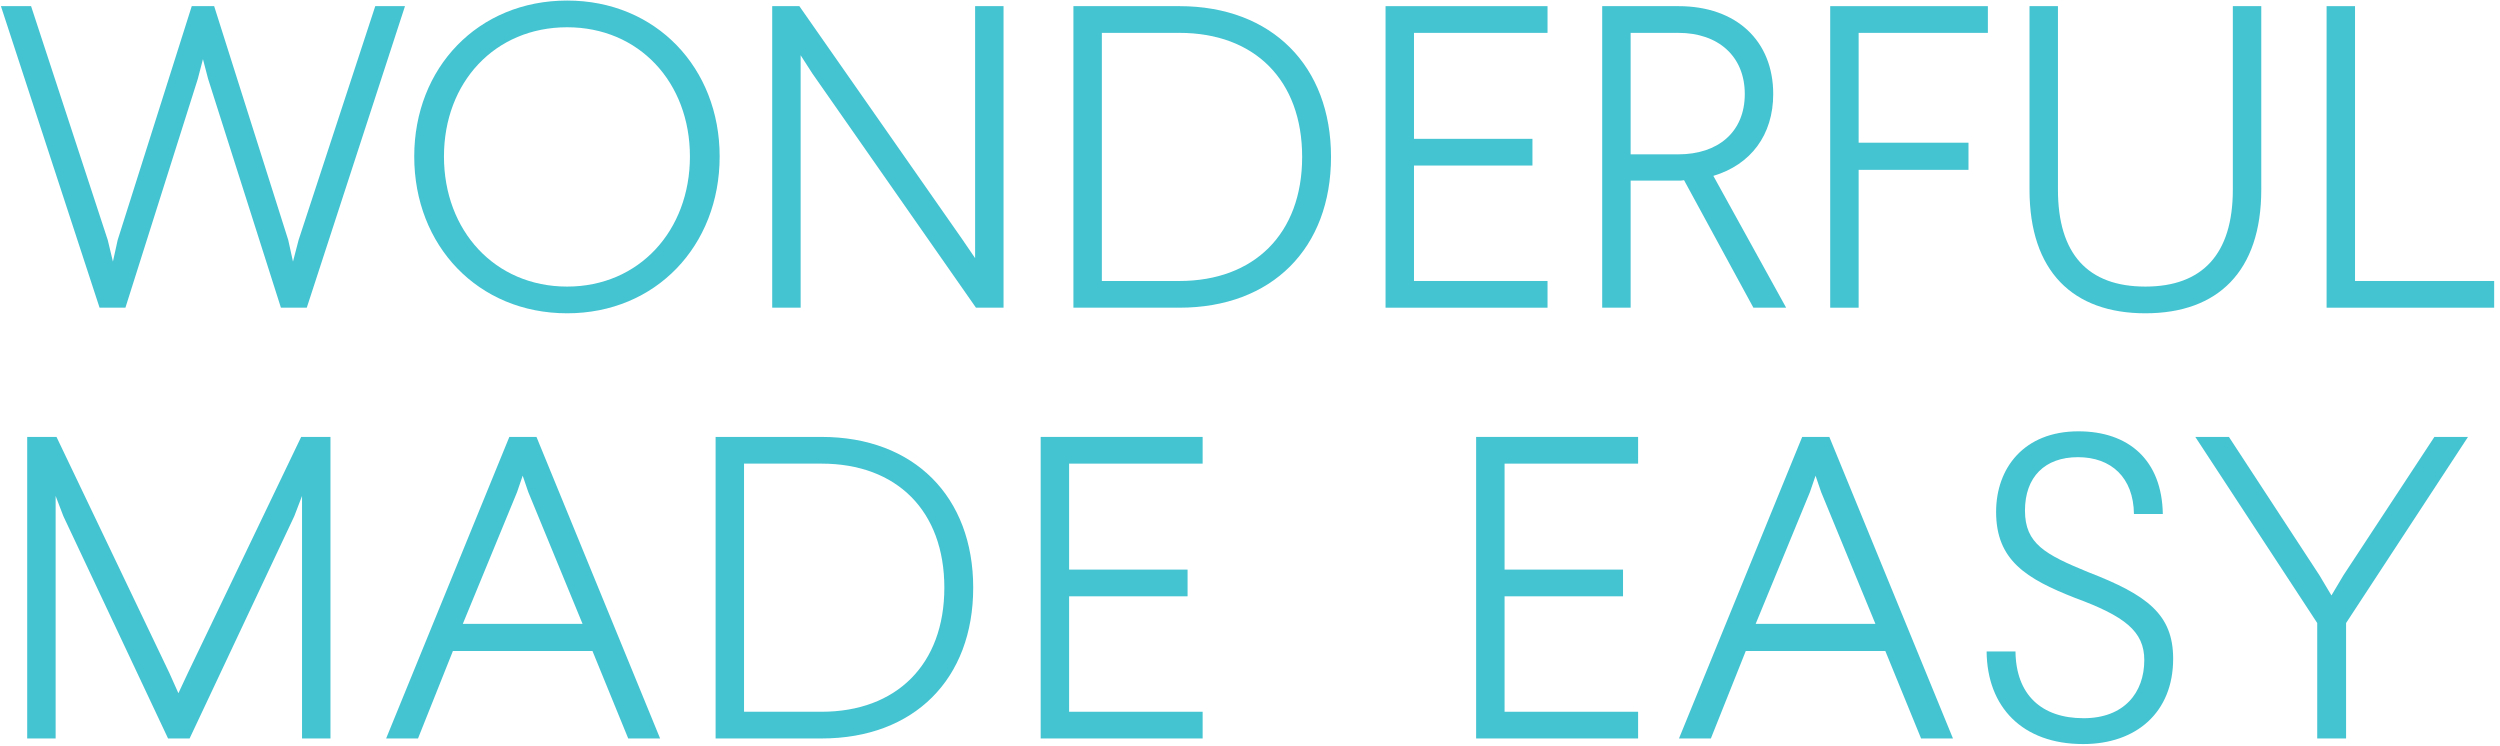 <svg width="325" height="97" viewBox="0 0 325 97" fill="none" xmlns="http://www.w3.org/2000/svg">
<path d="M304.991 80.992V96H301.239V80.992L285.391 56.8H289.759L301.519 74.776L303.087 77.408L304.655 74.776L316.471 56.8H320.839L304.991 80.992Z" fill="#44C3D1"/>
<path d="M270.19 56.072C276.742 56.072 281.054 59.824 281.166 66.824H277.414C277.358 62.064 274.446 59.432 270.134 59.432C265.822 59.432 263.246 62.008 263.246 66.376C263.246 70.688 265.878 72.088 271.478 74.384C279.15 77.352 282.51 79.872 282.51 85.64C282.51 92.584 277.75 96.728 270.806 96.728C262.91 96.728 258.318 91.912 258.262 84.688H262.014C262.07 90.288 265.374 93.368 270.862 93.368C276.126 93.368 278.758 90.064 278.758 85.808C278.758 82.056 276.182 80.096 269.798 77.744C263.358 75.224 259.494 72.816 259.494 66.544C259.494 60.832 263.134 56.072 270.19 56.072Z" fill="#44C3D1"/>
<path d="M253.885 96H249.741L245.093 84.632H226.949L222.413 96H218.269L234.285 56.8H237.813L253.885 96ZM235.293 63.968L228.237 81.104H243.805L236.749 63.968L236.021 61.84L235.293 63.968Z" fill="#44C3D1"/>
<path d="M212.953 60.272H195.593V74.048H210.993V77.52H195.593V92.528H212.953V96H191.897V56.8H212.953V60.272Z" fill="#44C3D1"/>
<path d="M156.343 60.272H138.983V74.048H154.383V77.52H138.983V92.528H156.343V96H135.287V56.8H156.343V60.272Z" fill="#44C3D1"/>
<path d="M106.805 56.8C118.845 56.8 126.517 64.584 126.517 76.4C126.517 88.272 118.845 96 106.805 96H93.029V56.8H106.805ZM96.725 60.272V92.528H106.805C116.493 92.528 122.765 86.424 122.765 76.4C122.765 66.432 116.605 60.272 106.805 60.272H96.725Z" fill="#44C3D1"/>
<path d="M85.813 96H81.669L77.021 84.632H58.877L54.341 96H50.197L66.213 56.8H69.741L85.813 96ZM67.221 63.968L60.165 81.104H75.733L68.677 63.968L67.949 61.84L67.221 63.968Z" fill="#44C3D1"/>
<path d="M42.96 96H39.264V64.472L38.256 67.104L24.648 96H21.848L8.24 67.104L7.232 64.472V96H3.536V56.8H7.344L22.016 87.488L23.192 90.12L24.424 87.488L39.152 56.8H42.96V96Z" fill="#44C3D1"/>
<path d="M306.153 36.528H324.241V40H302.457V0.8H306.153V36.528Z" fill="#44C3D1"/>
<path d="M293.965 24.656C293.965 35.296 288.309 40.728 278.901 40.728C269.493 40.728 263.837 35.296 263.837 24.656V0.8H267.533V24.656C267.533 33 271.397 37.256 278.901 37.256C286.293 37.256 290.269 33.056 290.269 24.656V0.8H293.965V24.656Z" fill="#44C3D1"/>
<path d="M258.423 4.272H241.623V18.552H255.903V22.08H241.623V40H237.927V0.8H258.423V4.272Z" fill="#44C3D1"/>
<path d="M232.198 40H227.942L218.926 23.424C218.702 23.48 218.422 23.48 218.198 23.48H211.982V40H208.286V0.8H218.198C225.758 0.8 230.518 5.336 230.518 12.224C230.518 17.544 227.606 21.408 222.734 22.864L232.198 40ZM211.982 4.272V20.064H218.198C223.294 20.064 226.822 17.208 226.822 12.224C226.822 7.296 223.35 4.272 218.198 4.272H211.982Z" fill="#44C3D1"/>
<path d="M201.178 4.272H183.818V18.048H199.218V21.52H183.818V36.528H201.178V40H180.122V0.8H201.178V4.272Z" fill="#44C3D1"/>
<path d="M153.32 0.8C165.36 0.8 173.032 8.584 173.032 20.4C173.032 32.272 165.36 40 153.32 40H139.544V0.8H153.32ZM143.24 4.272V36.528H153.32C163.008 36.528 169.28 30.424 169.28 20.4C169.28 10.432 163.12 4.272 153.32 4.272H143.24Z" fill="#44C3D1"/>
<path d="M130.46 40H126.876L105.596 9.536L104.084 7.184V40H100.388V0.8H103.916L125.084 31.096L126.764 33.56V0.8H130.46V40Z" fill="#44C3D1"/>
<path d="M73.731 0.072C85.267 0.072 93.555 8.808 93.555 20.344C93.555 31.936 85.267 40.728 73.731 40.728C62.139 40.728 53.851 31.936 53.851 20.344C53.851 8.808 62.139 0.072 73.731 0.072ZM73.731 3.544C64.323 3.544 57.715 10.712 57.715 20.344C57.715 29.976 64.323 37.256 73.731 37.256C83.083 37.256 89.691 29.976 89.691 20.344C89.691 10.712 83.083 3.544 73.731 3.544Z" fill="#44C3D1"/>
<path d="M39.88 40H36.52L27.056 10.264L26.384 7.688L25.712 10.264L16.304 40H12.944L0.12 0.8H4.04L14.008 31.208L14.68 34.008L15.296 31.208L24.928 0.8H27.84L37.472 31.208L38.088 34.008L38.816 31.208L48.784 0.8H52.648L39.88 40Z" fill="#44C3D1"/>
</svg>

